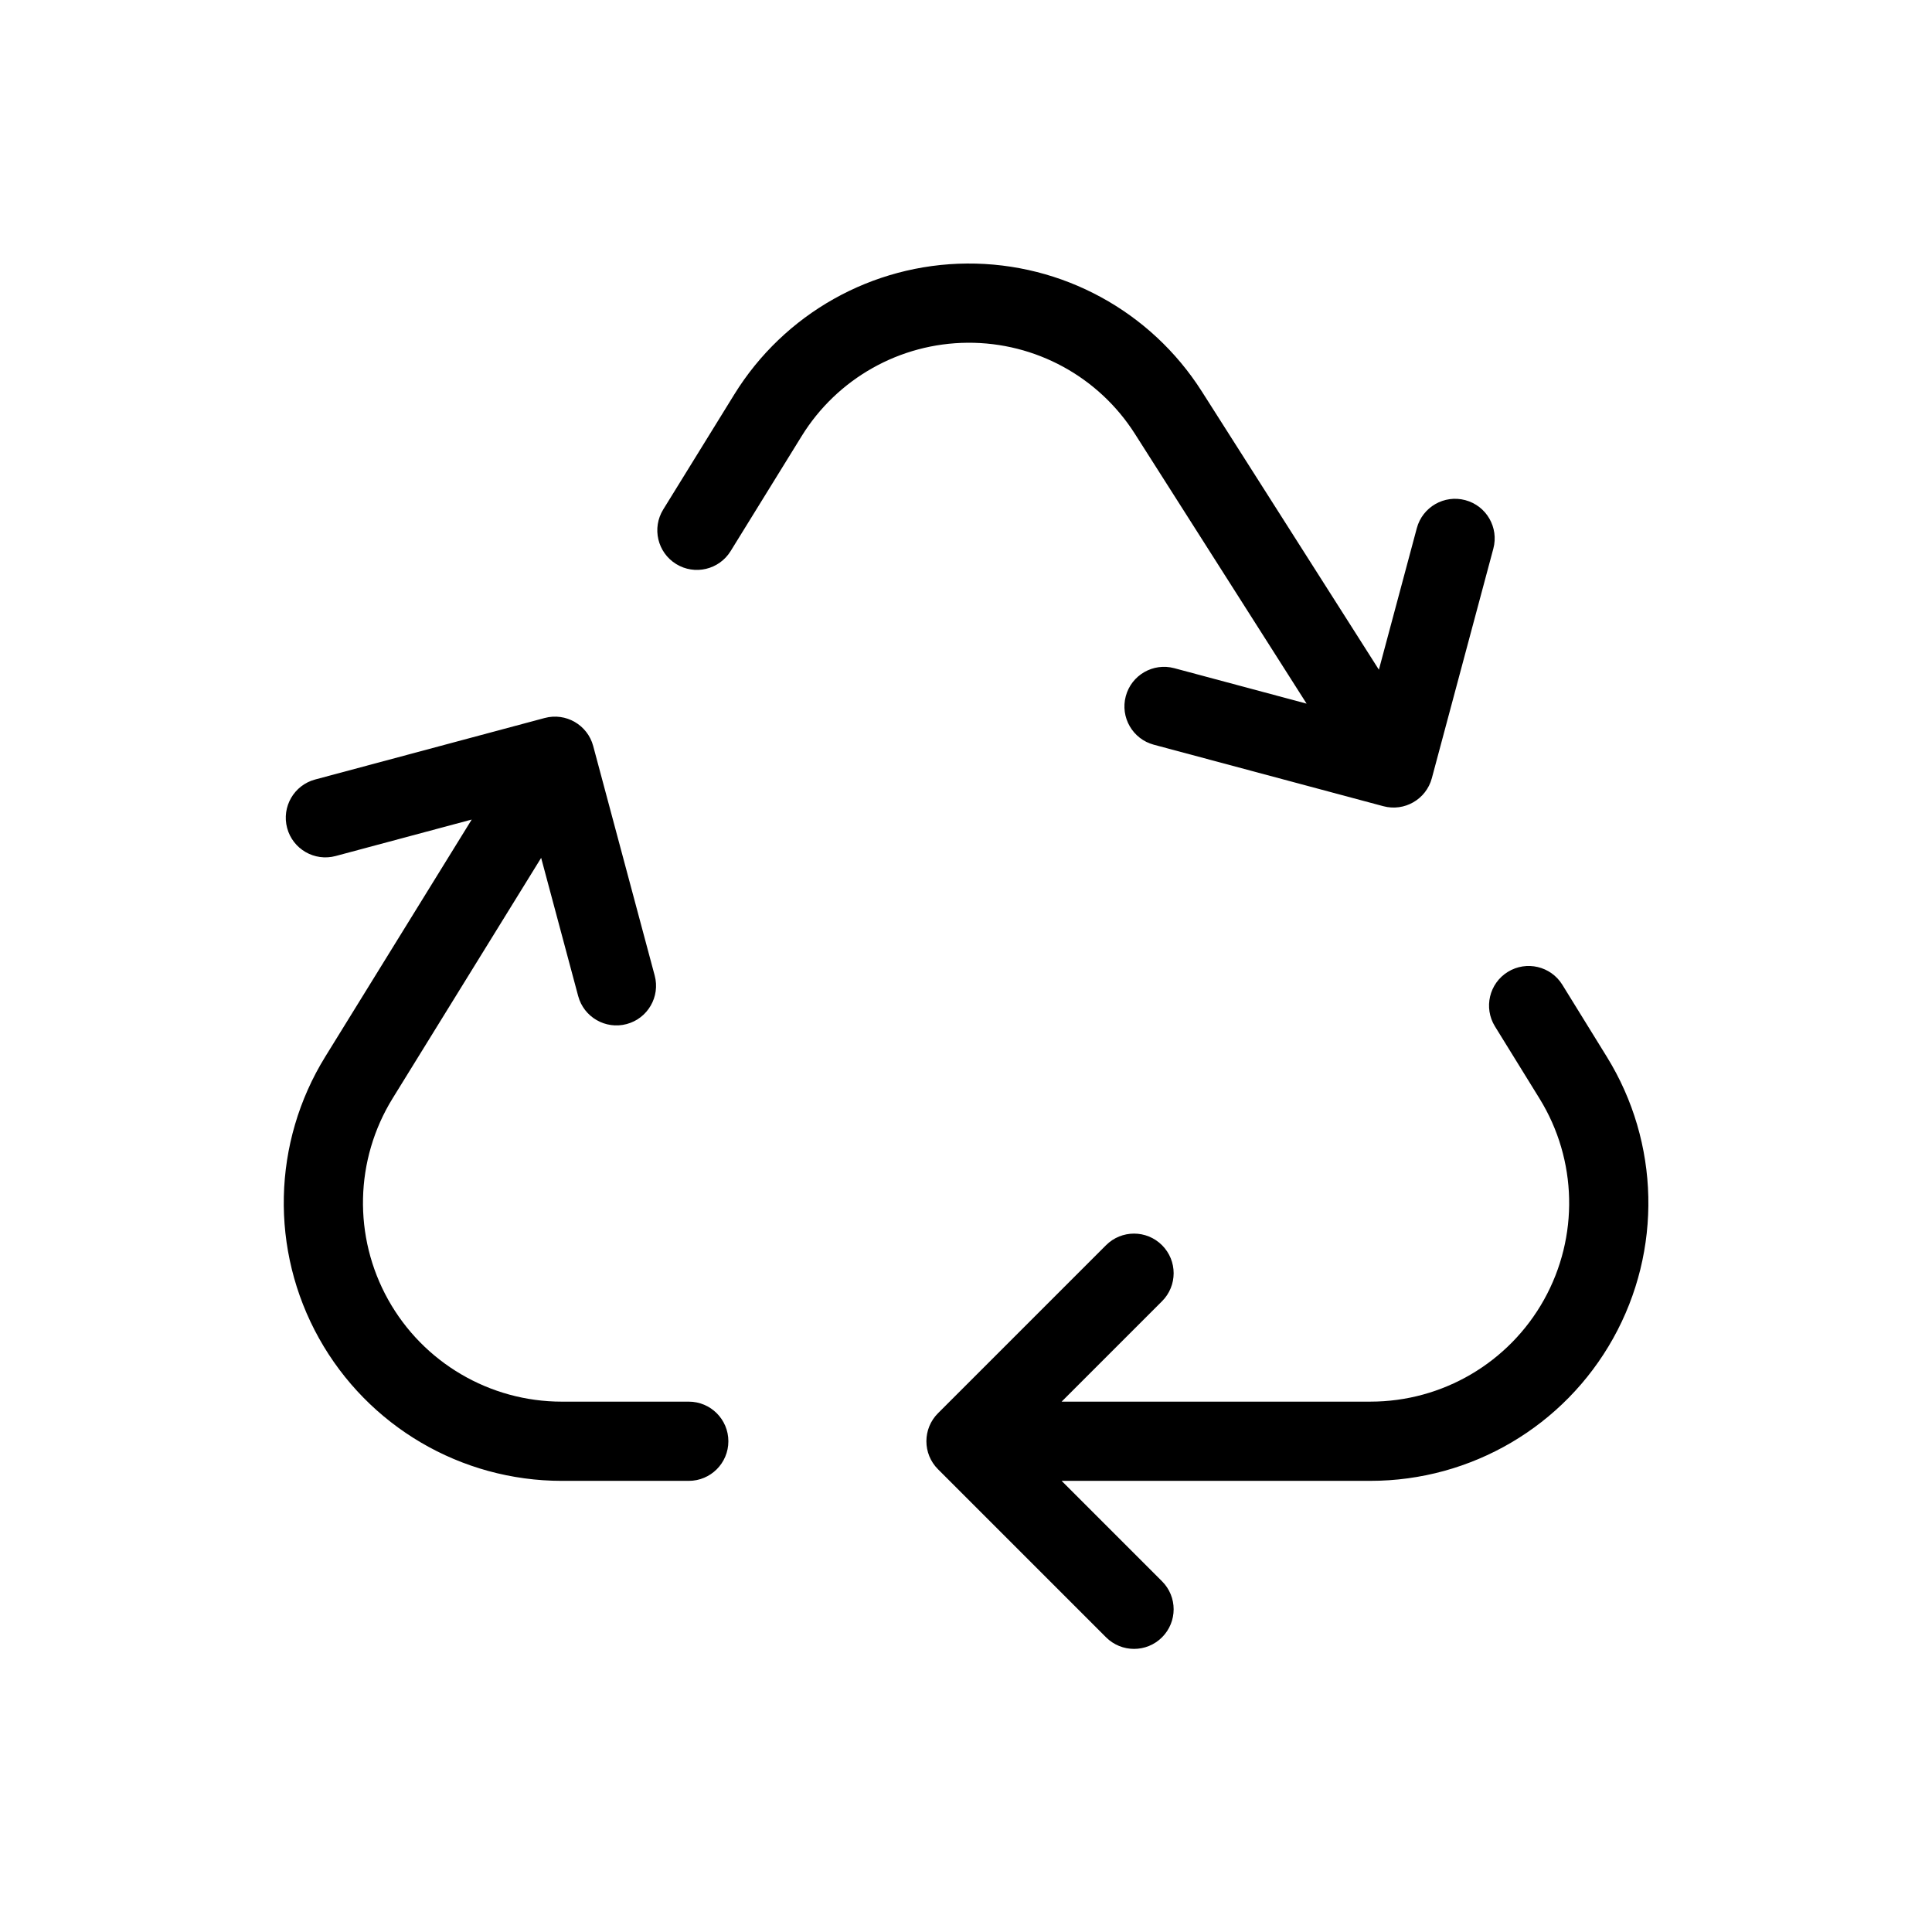 <?xml version="1.0" encoding="UTF-8"?>
<!-- The Best Svg Icon site in the world: iconSvg.co, Visit us! https://iconsvg.co -->
<svg fill="#000000" width="800px" height="800px" version="1.1" viewBox="144 144 512 512" xmlns="http://www.w3.org/2000/svg">
 <path d="m509.42 321.48 10.051-37.512c1.5-5.602 7.258-8.922 12.855-7.422 5.602 1.5 8.922 7.254 7.422 12.855l-16.297 60.828c-1.5 5.602-7.258 8.922-12.855 7.422l-60.832-16.297c-5.598-1.504-8.922-7.258-7.422-12.855 1.5-5.602 7.258-8.922 12.855-7.422l35.066 9.395-6.129-9.633c-17.223-27.059-17.223-27.059-37.887-59.531l-1.488-2.34c-9.633-15.137-26.375-24.258-44.316-24.137-17.941 0.121-34.562 9.465-43.988 24.73-14.789 23.938-14.789 23.938-18.836 30.492-3.047 4.93-9.512 6.461-14.445 3.414s-6.461-9.516-3.414-14.445c4.047-6.555 4.047-6.555 18.832-30.492 13.227-21.414 36.539-34.52 61.711-34.691 25.168-0.168 48.652 12.625 62.168 33.859l1.488 2.336c20.664 32.477 20.664 32.477 37.887 59.535zm-84.082 214.96 26.613 26.617c4.102 4.098 4.102 10.742 0 14.844-4.098 4.098-10.742 4.098-14.844-0.004l-44.527-44.531c-4.102-4.098-4.102-10.742 0-14.844l44.527-44.527c4.102-4.102 10.746-4.102 14.844 0 4.102 4.098 4.102 10.742 0 14.844l-26.609 26.609h81.852c19.09 0 36.684-10.332 45.984-27.004 9.297-16.672 8.844-37.07-1.188-53.312-9.438-15.277-9.438-15.277-11.812-19.125-3.047-4.934-1.52-11.402 3.414-14.449 4.93-3.043 11.398-1.516 14.445 3.418 2.379 3.852 2.379 3.852 11.812 19.125 14.031 22.719 14.668 51.25 1.66 74.57-13.004 23.32-37.613 37.77-64.316 37.77zm-156.33-175.25-36.059 9.664c-5.598 1.5-11.355-1.824-12.855-7.422-1.5-5.602 1.824-11.355 7.422-12.855l60.832-16.301c5.598-1.5 11.355 1.824 12.855 7.422l16.297 60.832c1.5 5.598-1.82 11.352-7.422 12.855-5.598 1.5-11.355-1.824-12.855-7.422l-9.812-36.621-4.273 6.922c-15.75 25.5-23.711 38.387-35.082 56.801-10.043 16.254-10.496 36.672-1.191 53.359 9.309 16.688 26.918 27.027 46.027 27.027h33.637c5.797 0 10.496 4.699 10.496 10.496s-4.699 10.496-10.496 10.496h-33.637c-26.719 0-51.344-14.461-64.359-37.793-13.012-23.336-12.379-51.887 1.664-74.617 11.371-18.414 19.328-31.301 35.082-56.801z"/>
</svg>